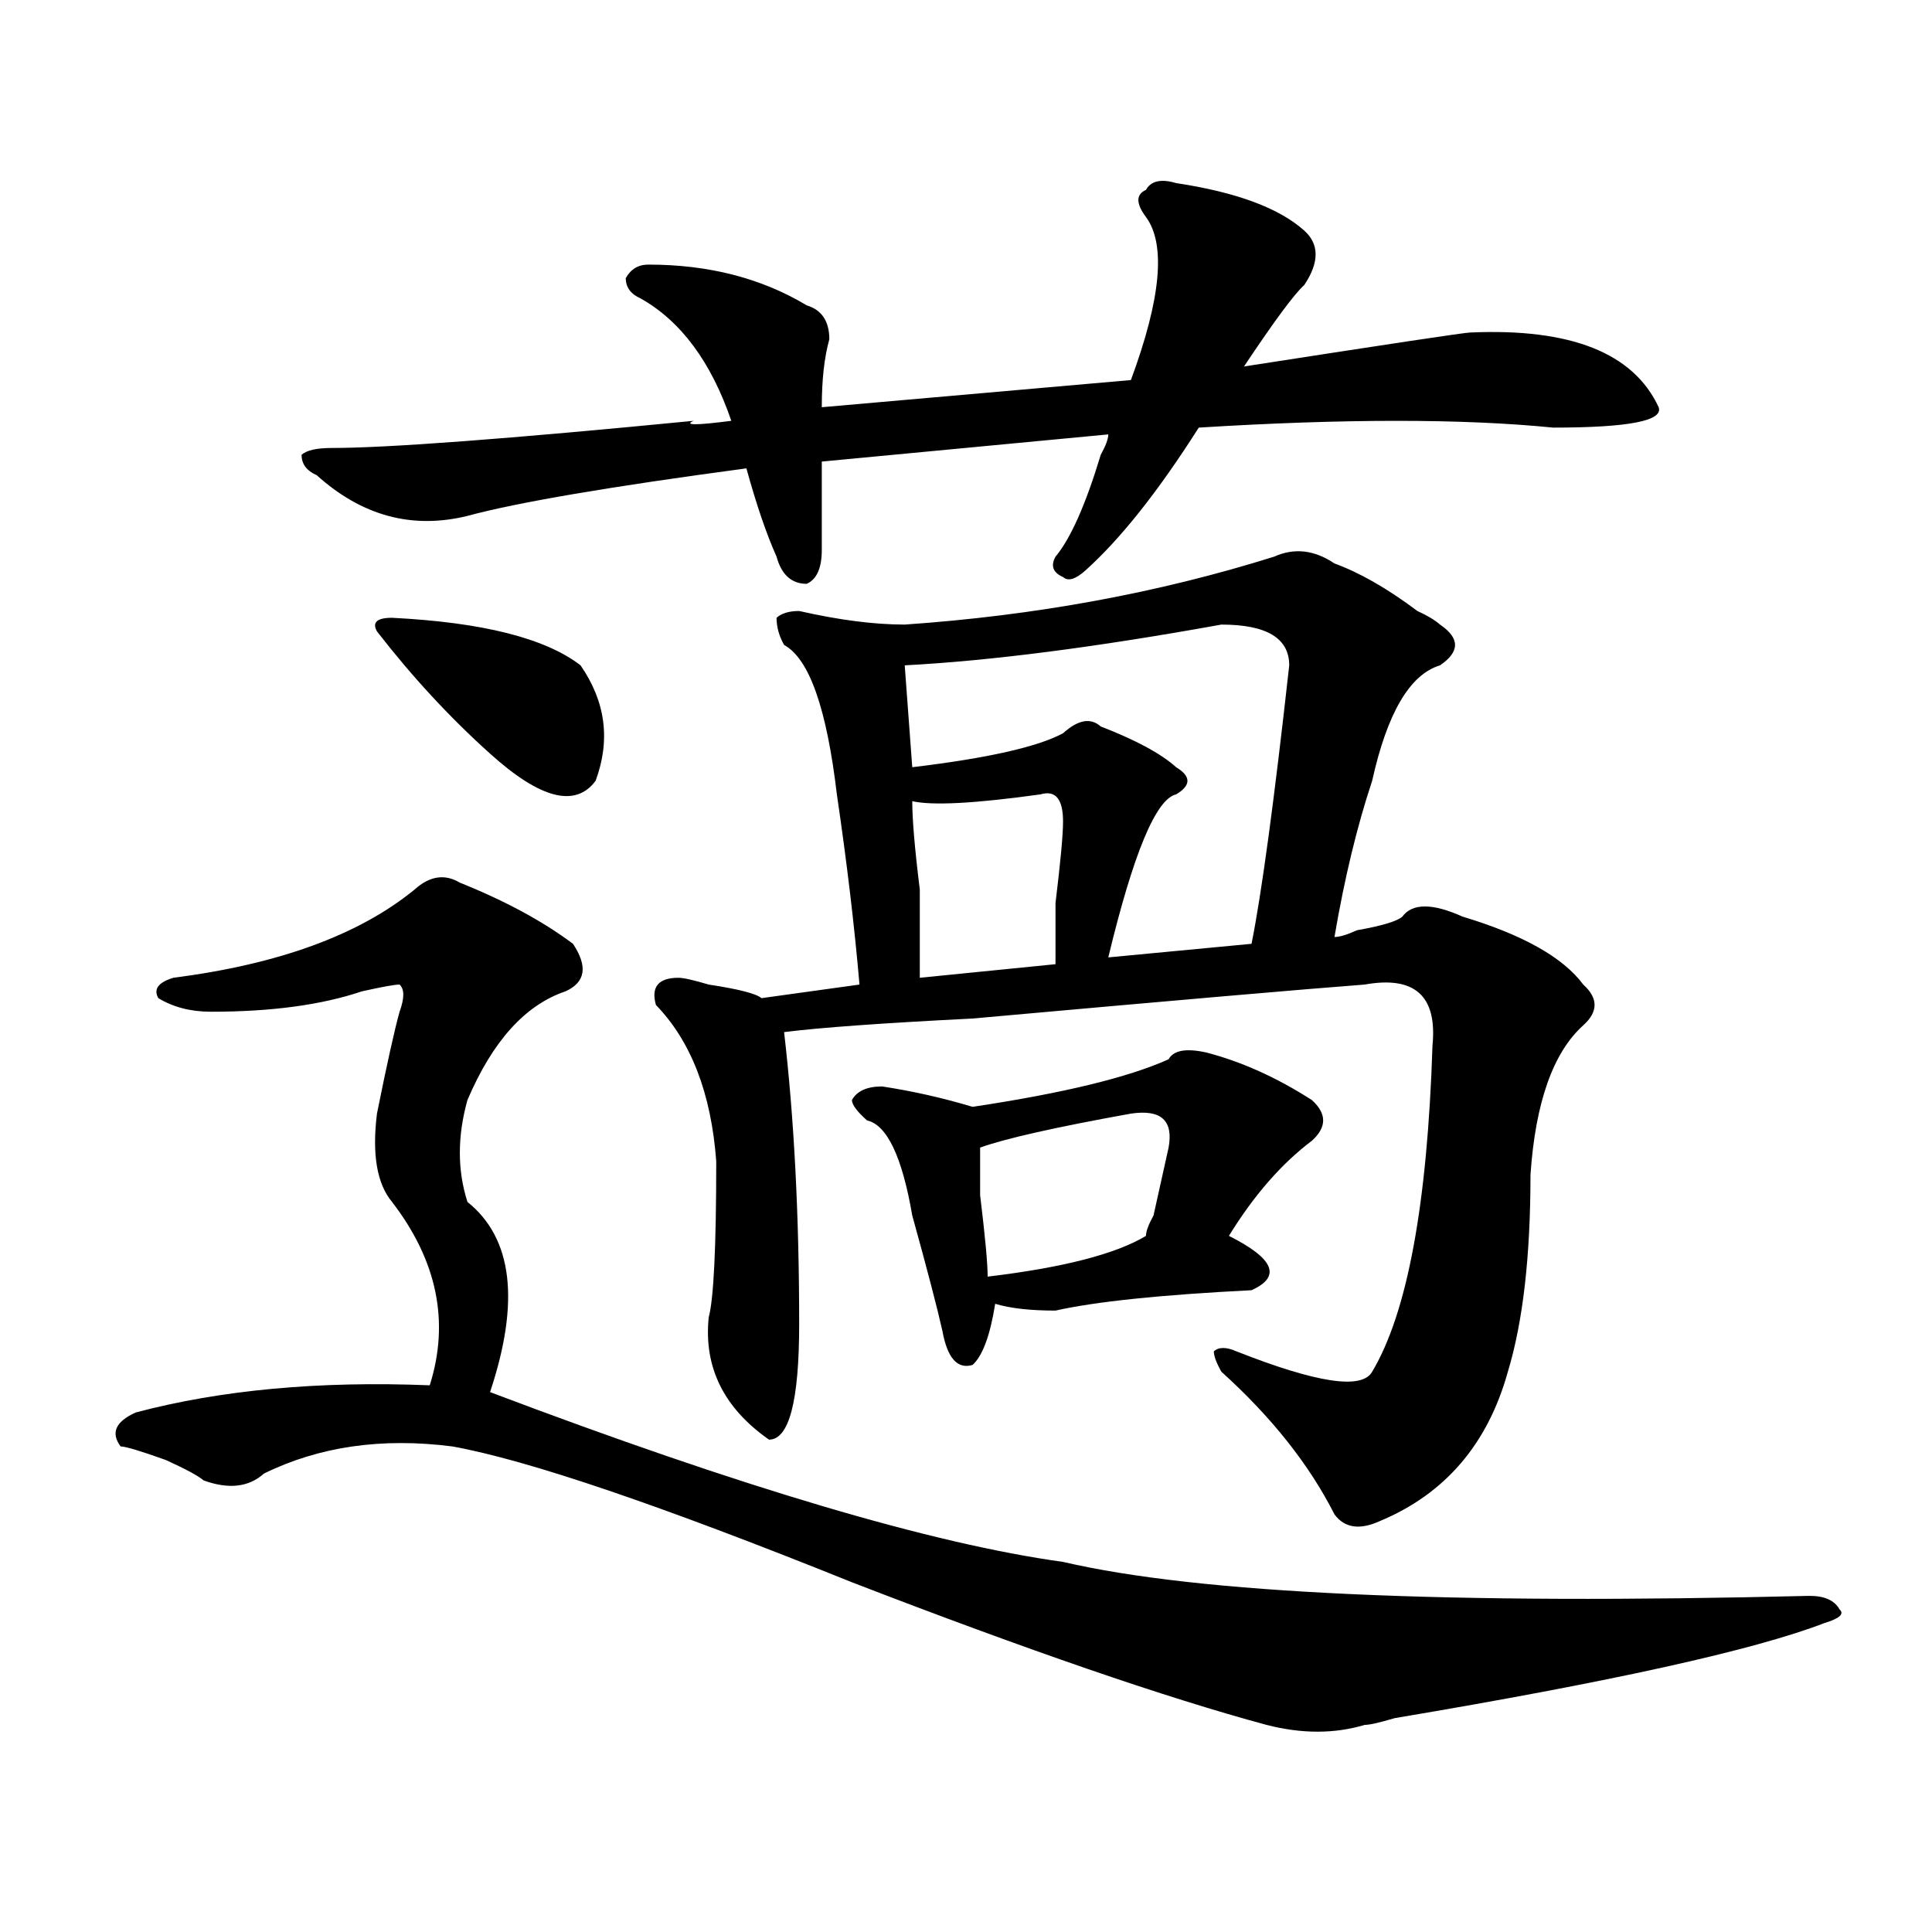 <?xml version="1.0" encoding="utf-8"?>
<!-- Generator: Adobe Illustrator 16.0.0, SVG Export Plug-In . SVG Version: 6.00 Build 0)  -->
<!DOCTYPE svg PUBLIC "-//W3C//DTD SVG 1.1//EN" "http://www.w3.org/Graphics/SVG/1.1/DTD/svg11.dtd">
<svg version="1.1" id="图层_1" xmlns="http://www.w3.org/2000/svg" xmlns:xlink="http://www.w3.org/1999/xlink" x="0px" y="0px"
	 width="1000px" height="1000px" viewBox="0 0 1000 1000" enable-background="new 0 0 1000 1000" xml:space="preserve">
<path d="M238.043,456.875c23.414,9.394,42.926,19.94,58.535,31.641c7.805,11.755,6.463,19.94-3.902,24.609
	c-20.853,7.031-37.743,25.817-50.73,56.25c-5.244,18.786-5.244,36.364,0,52.734c23.414,18.786,27.316,51.581,11.707,98.438
	c130.058,49.219,228.897,78.552,296.578,87.891c70.242,16.369,199.02,22.247,386.332,17.578c7.805,0,12.988,2.307,15.609,7.031
	c2.561,2.307,0,4.669-7.805,7.031c-36.462,14.063-110.607,30.432-222.434,49.219c-7.805,2.307-13.049,3.516-15.609,3.516
	c-15.609,4.669-32.56,4.669-50.73,0C603.522,878.75,532,854.141,440.965,818.984c-98.9-39.825-167.801-63.281-206.824-70.313
	c-36.463-4.669-68.962,0-97.559,14.063c-7.805,7.031-18.231,8.239-31.219,3.516c-2.622-2.308-9.146-5.823-19.512-10.547
	c-13.049-4.669-20.853-7.031-23.414-7.031c-5.244-7.031-2.622-12.854,7.805-17.578c44.206-11.7,94.937-16.37,152.191-14.063
	c10.365-32.794,3.902-64.435-19.512-94.922c-7.805-9.339-10.427-24.609-7.805-45.703c5.183-25.763,9.085-43.341,11.707-52.734
	c2.561-7.031,2.561-11.7,0-14.063c-2.622,0-9.146,1.208-19.512,3.516c-20.853,7.031-46.828,10.547-78.047,10.547
	c-10.427,0-19.512-2.308-27.316-7.031c-2.622-4.669,0-8.185,7.805-10.547c54.633-7.031,96.217-22.247,124.875-45.703
	C222.434,453.359,230.239,452.206,238.043,456.875z M608.766,94.766c31.219,4.724,53.291,12.909,66.34,24.609
	c7.805,7.031,7.805,16.425,0,28.125c-5.244,4.724-15.609,18.786-31.219,42.188c75.425-11.7,114.448-17.578,117.07-17.578
	c52.011-2.308,84.51,10.547,97.559,38.672c2.561,7.031-15.609,10.547-54.633,10.547c-46.828-4.669-107.985-4.669-183.41,0
	c-20.853,32.849-40.365,57.458-58.535,73.828c-5.244,4.724-9.146,5.878-11.707,3.516c-5.244-2.308-6.524-5.823-3.902-10.547
	c7.805-9.339,15.609-26.917,23.414-52.734c2.561-4.669,3.902-8.185,3.902-10.547l-148.289,14.063c0,14.063,0,29.333,0,45.703
	c0,9.394-2.622,15.271-7.805,17.578c-7.805,0-13.049-4.669-15.609-14.063c-5.244-11.7-10.427-26.917-15.609-45.703
	C316.09,251.815,267.921,260,241.946,267.031c-28.658,7.031-54.633,0-78.047-21.094c-5.244-2.308-7.805-5.823-7.805-10.547
	c2.561-2.308,7.805-3.516,15.609-3.516c28.597,0,91.034-4.669,187.313-14.063c-5.244,2.362,1.281,2.362,19.512,0
	c-10.427-30.433-26.036-51.526-46.828-63.281c-5.244-2.308-7.805-5.823-7.805-10.547c2.561-4.669,6.463-7.031,11.707-7.031
	c31.219,0,58.535,7.031,81.949,21.094c7.805,2.362,11.707,8.239,11.707,17.578c-2.622,9.394-3.902,21.094-3.902,35.156
	l159.996-14.063c15.609-42.188,18.17-70.313,7.805-84.375c-5.244-7.031-5.244-11.7,0-14.063
	C595.718,93.612,600.961,92.458,608.766,94.766z M195.118,326.797c-2.622-4.669,0-7.031,7.805-7.031
	c46.828,2.362,79.327,10.547,97.559,24.609c12.988,18.786,15.609,38.672,7.805,59.766c-10.427,14.063-28.658,9.394-54.633-14.063
	C232.8,371.347,213.288,350.253,195.118,326.797z M659.497,288.125c10.365-4.669,20.792-3.516,31.219,3.516
	c12.988,4.724,27.316,12.909,42.926,24.609c5.183,2.362,9.085,4.724,11.707,7.031c10.365,7.031,10.365,14.063,0,21.094
	c-15.609,4.724-27.316,24.609-35.121,59.766c-7.805,23.456-14.329,50.427-19.512,80.859c2.561,0,6.463-1.153,11.707-3.516
	c12.988-2.308,20.792-4.669,23.414-7.031c5.183-7.031,15.609-7.031,31.219,0c31.219,9.394,52.011,21.094,62.438,35.156
	c7.805,7.031,7.805,14.063,0,21.094c-15.609,14.063-24.756,39.88-27.316,77.344c0,42.188-3.902,76.19-11.707,101.953
	c-10.427,37.519-32.56,63.281-66.34,77.344c-10.427,4.724-18.231,3.516-23.414-3.516c-13.049-25.763-32.56-50.372-58.535-73.828
	c-2.622-4.669-3.902-8.185-3.902-10.547c2.561-2.308,6.463-2.308,11.707,0c41.584,16.425,64.998,19.94,70.242,10.547
	c18.17-30.433,28.597-86.683,31.219-168.75c2.561-25.763-9.146-36.31-35.121-31.641c-31.219,2.362-98.9,8.239-202.922,17.578
	c-46.828,2.362-79.388,4.724-97.559,7.031c5.183,44.55,7.805,94.922,7.805,151.172c0,39.88-5.244,59.766-15.609,59.766
	c-23.414-16.37-33.841-37.464-31.219-63.281c2.561-9.339,3.902-36.31,3.902-80.859c-2.622-35.156-13.049-62.073-31.219-80.859
	c-2.622-9.339,1.281-14.063,11.707-14.063c2.561,0,7.805,1.208,15.609,3.516c15.609,2.362,24.695,4.724,27.316,7.031l50.73-7.031
	c-2.622-30.433-6.524-63.281-11.707-98.438c-5.244-44.495-14.329-70.313-27.316-77.344c-2.622-4.669-3.902-9.339-3.902-14.063
	c2.561-2.308,6.463-3.516,11.707-3.516c20.792,4.724,39.023,7.031,54.633,7.031C535.902,318.612,599.62,306.911,659.497,288.125z
	 M624.375,544.766c18.17,4.724,36.402,12.909,54.633,24.609c7.805,7.031,7.805,14.063,0,21.094
	c-15.609,11.755-29.938,28.125-42.926,49.219c23.414,11.755,27.316,21.094,11.707,28.125c-46.828,2.362-80.669,5.878-101.461,10.547
	c-13.049,0-23.414-1.153-31.219-3.516c-2.622,16.425-6.524,26.972-11.707,31.641c-7.805,2.362-13.049-3.516-15.609-17.578
	c-2.622-11.7-7.805-31.641-15.609-59.766c-5.244-30.433-13.049-46.856-23.414-49.219c-5.244-4.669-7.805-8.185-7.805-10.547
	c2.561-4.669,7.805-7.031,15.609-7.031c15.609,2.362,31.219,5.878,46.828,10.547c46.828-7.031,80.608-15.216,101.461-24.609
	C607.425,543.612,613.949,542.458,624.375,544.766z M632.18,323.281c-65.059,11.755-119.692,18.786-163.898,21.094l3.902,52.734
	c39.023-4.669,64.998-10.547,78.047-17.578c7.805-7.031,14.268-8.185,19.512-3.516c18.17,7.031,31.219,14.063,39.023,21.094
	c7.805,4.724,7.805,9.394,0,14.063c-10.427,2.362-22.134,30.487-35.121,84.375l74.145-7.031
	c5.183-25.763,11.707-73.828,19.512-144.141C667.301,330.313,655.594,323.281,632.18,323.281z M538.524,411.172
	c-33.841,4.724-55.974,5.878-66.34,3.516c0,9.394,1.281,24.609,3.902,45.703c0,21.094,0,36.364,0,45.703l70.242-7.031
	c0-4.669,0-15.216,0-31.641c2.561-21.094,3.902-35.156,3.902-42.188C550.231,413.534,546.329,408.864,538.524,411.172z
	 M585.352,576.406c-39.023,7.031-65.059,12.909-78.047,17.578c0,2.362,0,10.547,0,24.609c2.561,21.094,3.902,35.156,3.902,42.188
	c39.023-4.669,66.34-11.7,81.949-21.094c0-2.308,1.281-5.823,3.902-10.547c2.561-11.7,5.183-23.401,7.805-35.156
	C607.425,579.922,600.961,574.099,585.352,576.406z"/>
</svg>
